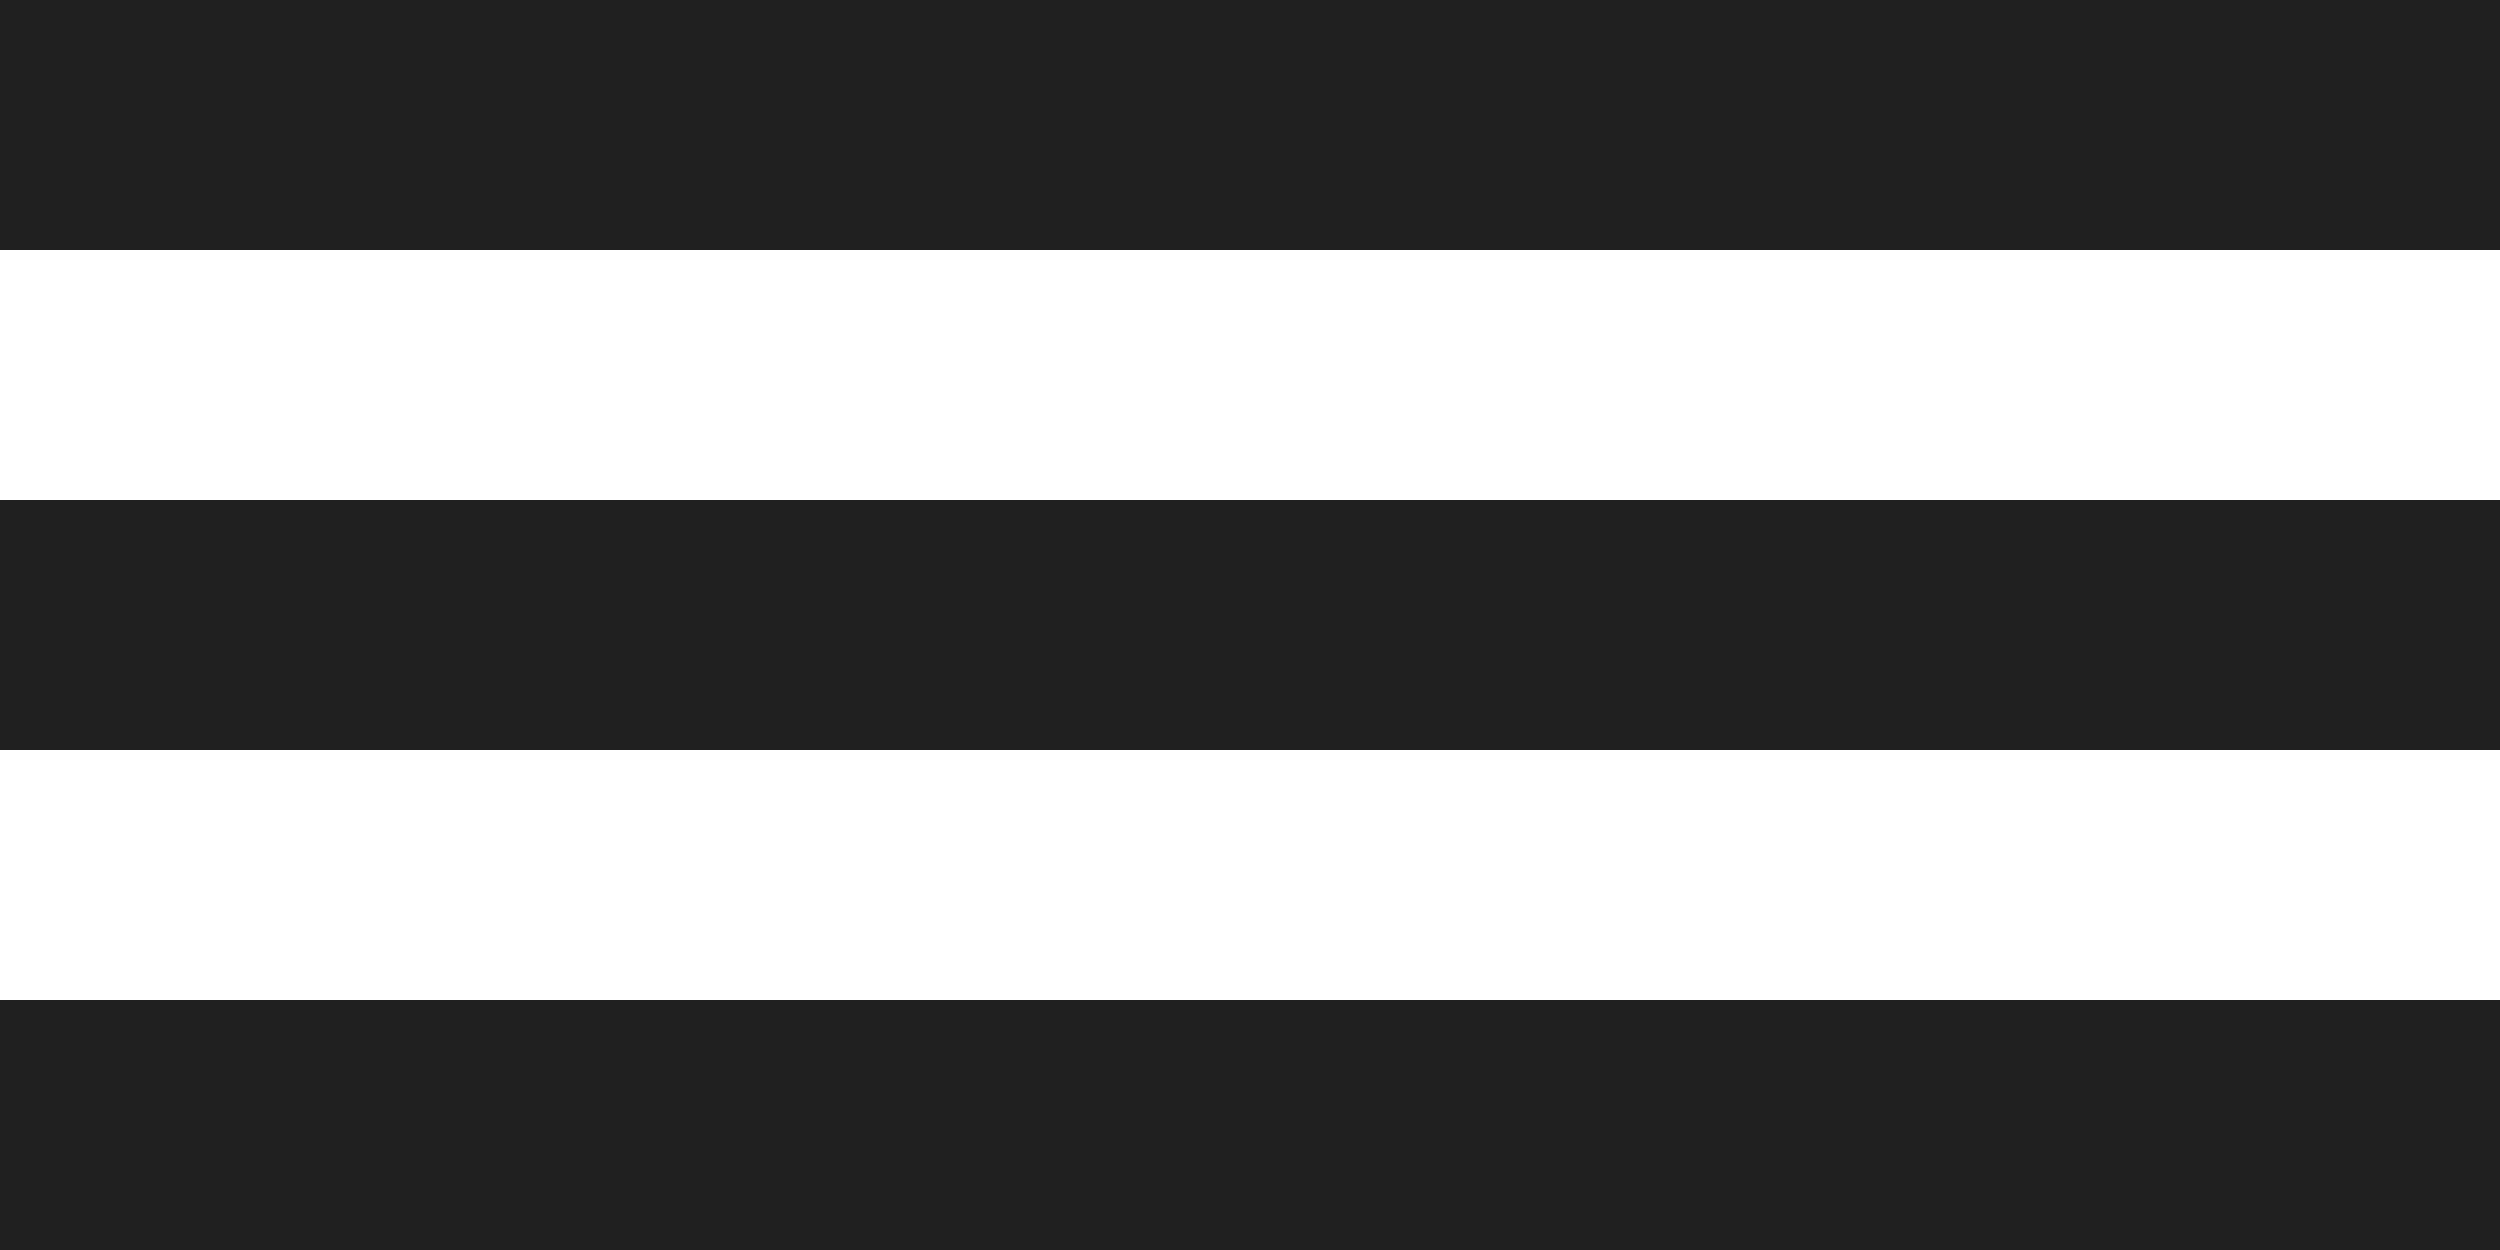 <?xml version="1.0" encoding="UTF-8"?> <svg xmlns="http://www.w3.org/2000/svg" width="30" height="15" viewBox="0 0 30 15" fill="none"><rect width="30" height="3" fill="#202020"></rect><rect y="6" width="30" height="3" fill="#202020"></rect><rect y="12" width="30" height="3" fill="#202020"></rect></svg> 